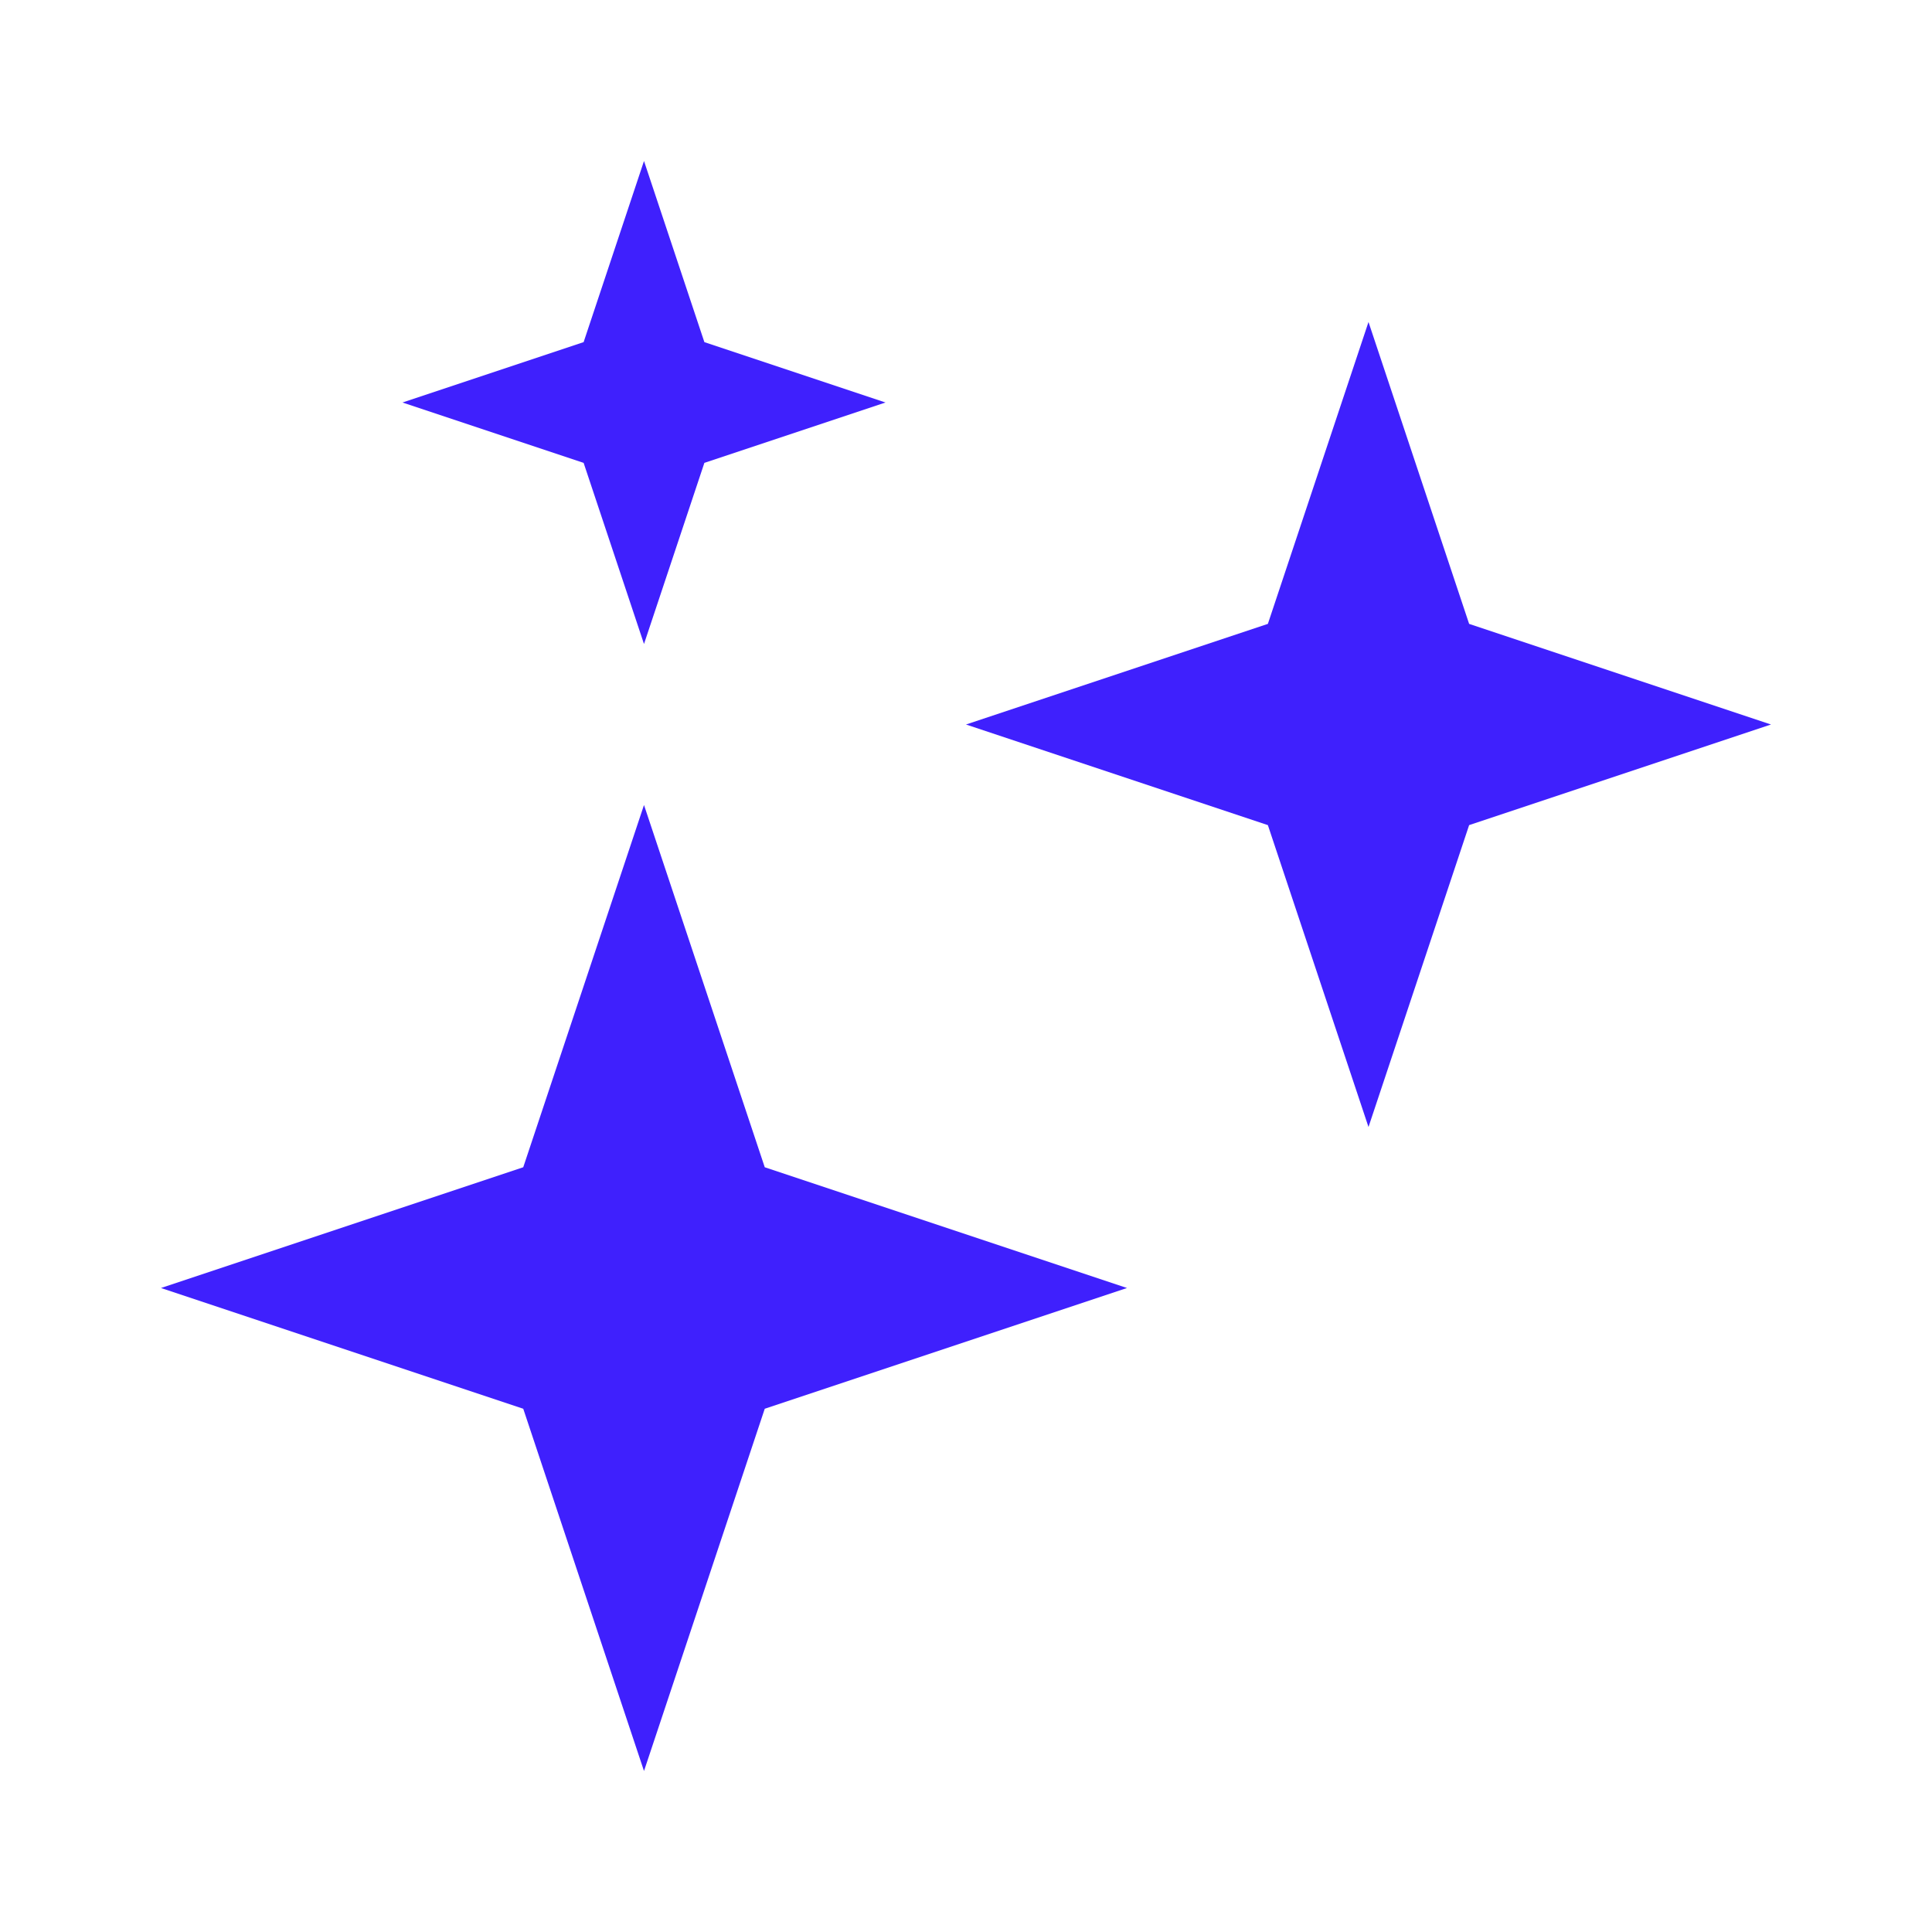 <svg width="48" height="48" viewBox="0 0 48 48" fill="none" xmlns="http://www.w3.org/2000/svg">
<path fill-rule="evenodd" clip-rule="evenodd" d="M17.5 8.5L16 4L14.5 8.5L10 10L14.5 11.5L16 16L17.5 11.5L22 10L17.5 8.5Z" fill="#3F20FD"/>
<path fill-rule="evenodd" clip-rule="evenodd" d="M36.5 15.5L34 8L31.5 15.5L24 18L31.5 20.5L34 28L36.5 20.5L44 18L36.5 15.5Z" fill="#3F20FD"/>
<path fill-rule="evenodd" clip-rule="evenodd" d="M19 29L16 20L13 29L4 32L13 35L16 44L19 35L28 32L19 29Z" fill="#3F20FD"/>
</svg>
